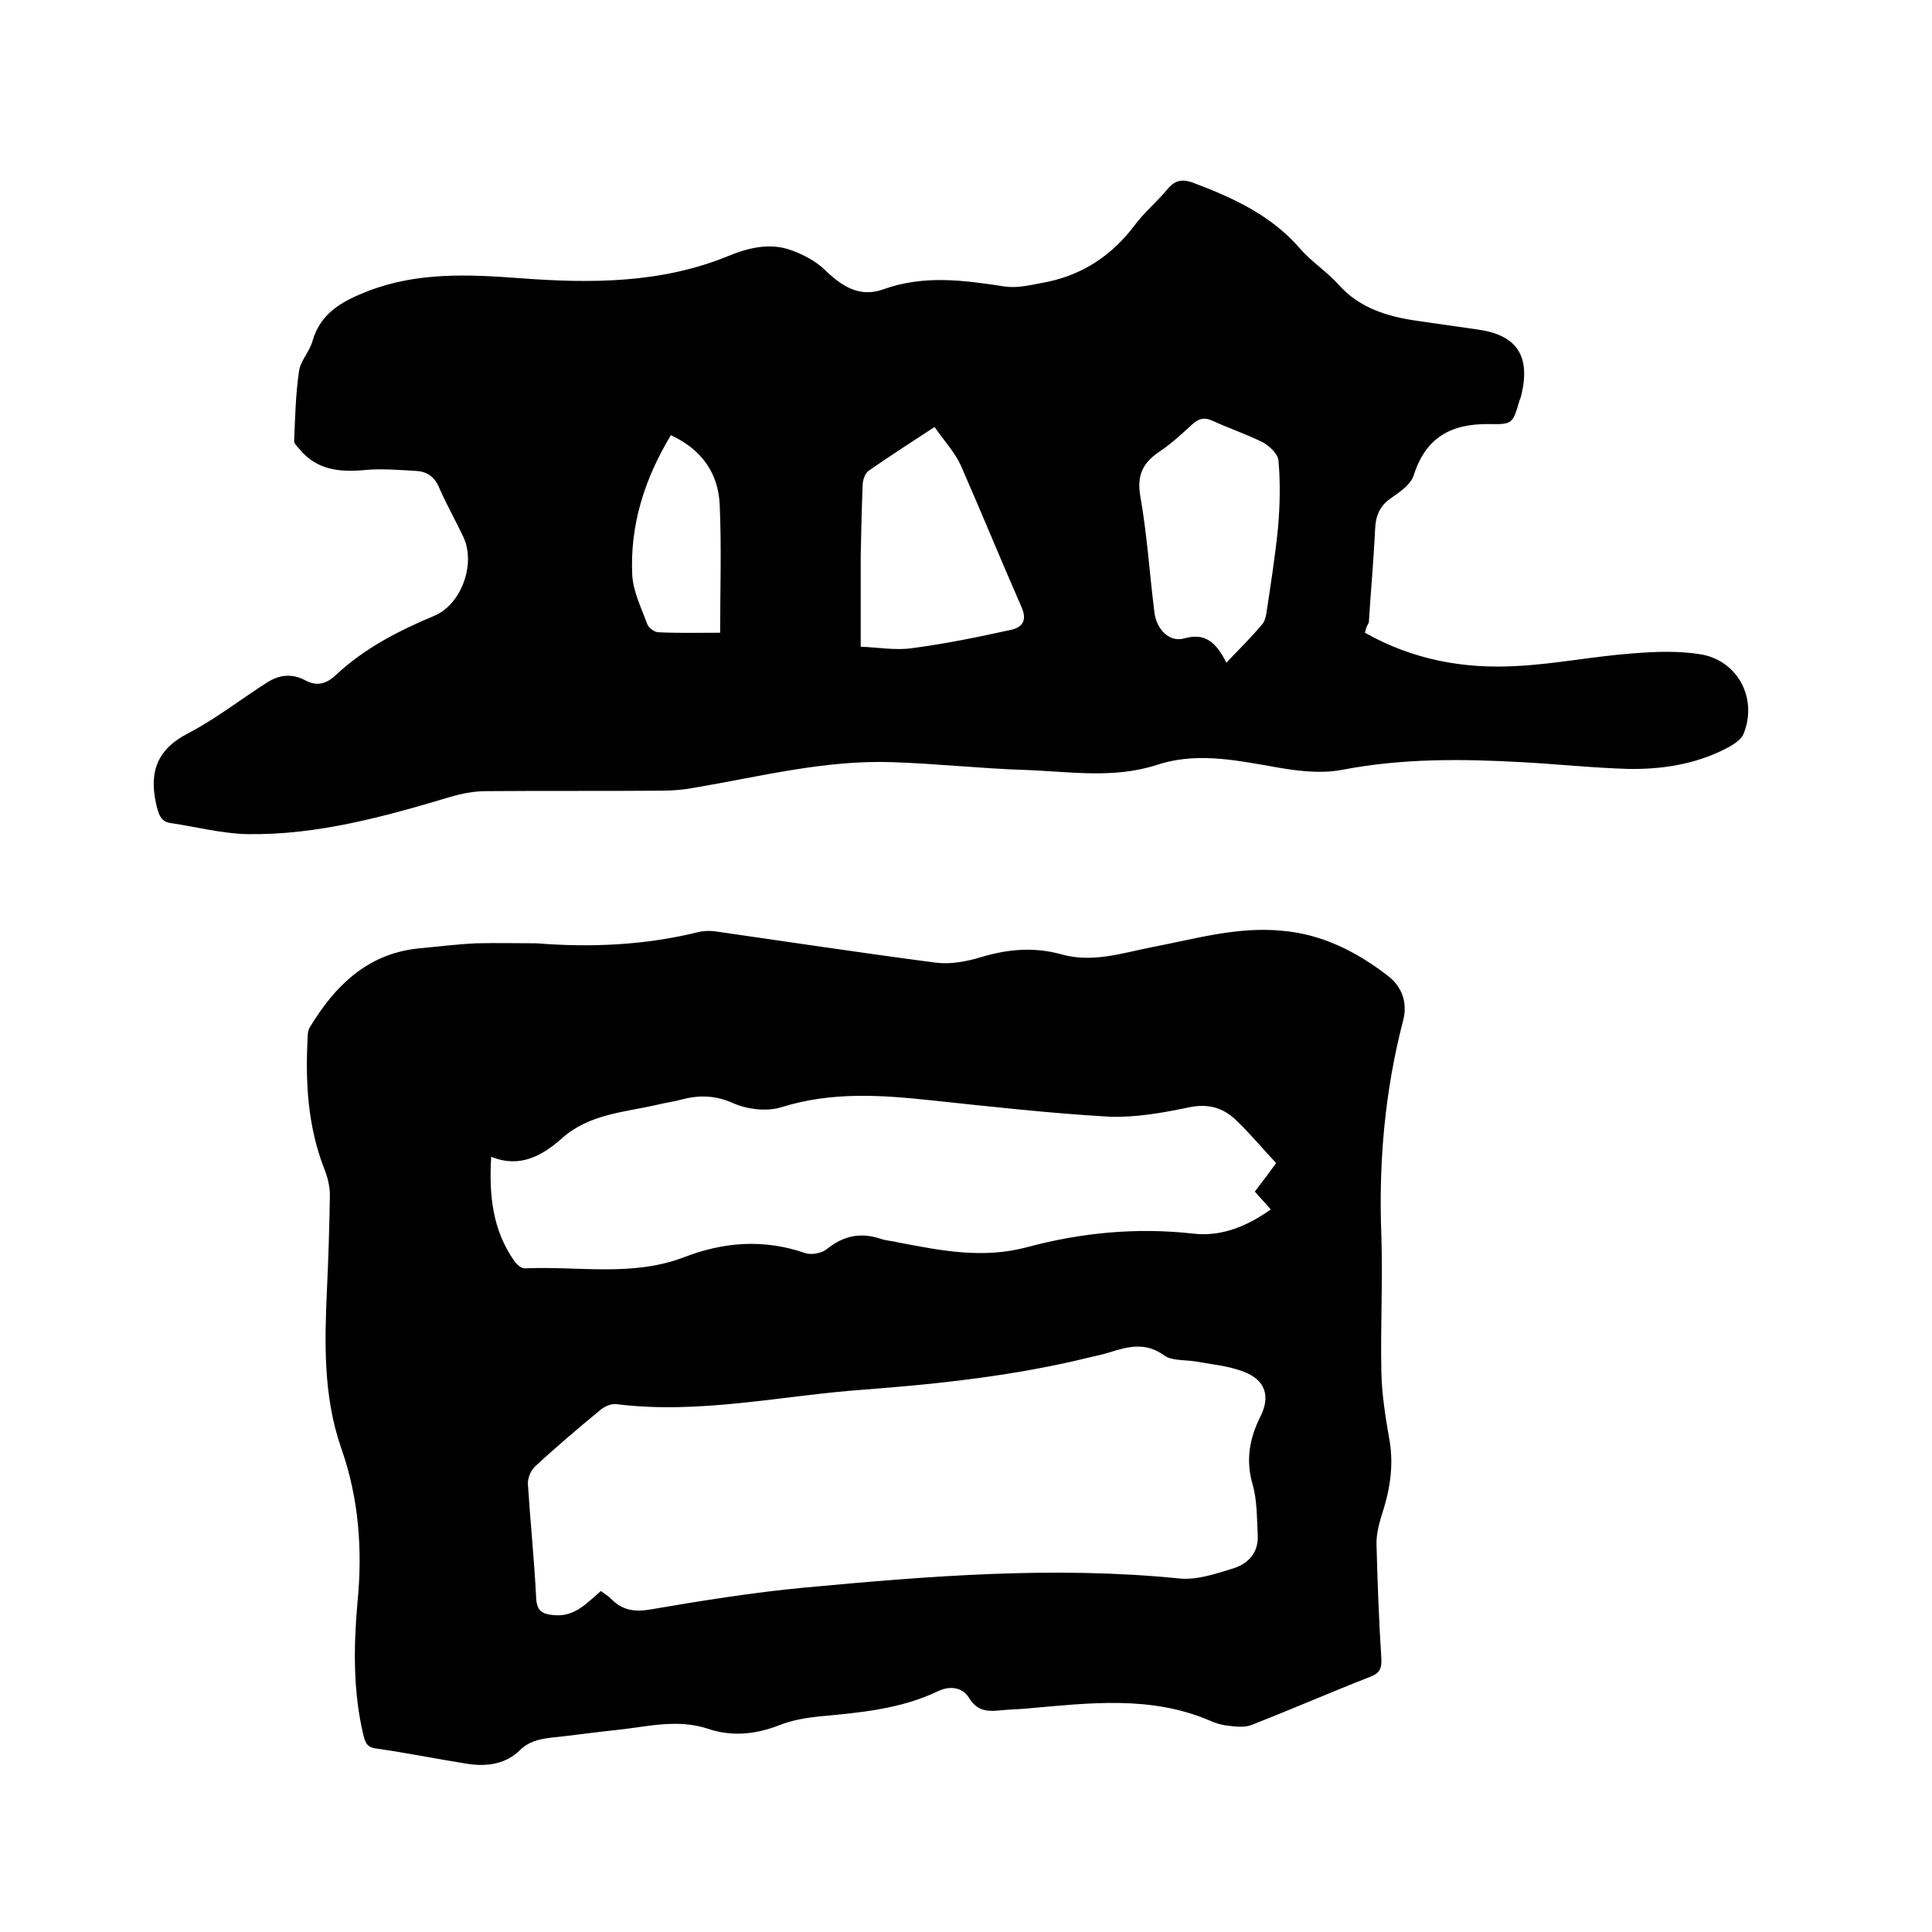<svg enable-background="new 0 0 400 400" viewBox="0 0 400 400" xmlns="http://www.w3.org/2000/svg"><path d="m111.1 195.3c11.2.9 22.4.4 33.4-2.3 1.1-.3 2.3-.3 3.4-.2 15.3 2.2 30.5 4.5 45.8 6.5 3 .4 6.3-.2 9.3-1.1 5.6-1.7 11.1-2.2 16.8-.6 6.4 1.8 12.6-.3 18.7-1.5 8.9-1.7 17.7-4.3 26.9-3.4 8.3.7 15.4 4.3 21.9 9.3 2.9 2.2 4.2 5.5 3.2 9.3-3.8 14.6-5.1 29.5-4.5 44.6.3 9.4-.2 18.8 0 28.3.1 4.7.9 9.5 1.7 14.1.9 5.4 0 10.5-1.7 15.6-.6 2-1.1 4.1-1 6.1.2 7.8.5 15.7 1 23.5.1 2.1-.5 3-2.4 3.7-8.2 3.2-16.2 6.7-24.4 9.9-1.4.6-3.2.4-4.8.2-1.3-.1-2.7-.5-4-1.1-12.2-5.2-24.9-3.6-37.5-2.5-1.9.2-3.8.2-5.7.4-2.7.3-4.9.2-6.6-2.6-1.3-2.2-4-2.5-6.3-1.4-7.9 3.8-16.4 4.5-25 5.3-2.7.3-5.5.8-8 1.8-4.9 1.9-9.8 2.4-14.8.7-6.1-2-12.1-.5-18.2.2-4.8.5-9.7 1.2-14.5 1.7-2.3.3-4.4.8-6.2 2.6-2.9 2.8-6.7 3.4-10.7 2.8-6.4-1-12.7-2.3-19.1-3.2-2-.3-2.2-1.4-2.6-2.9-2.1-9-2-18.1-1.2-27.2 1.1-11 .3-21.8-3.4-32.2-3.7-10.8-3.4-21.8-2.9-32.9.3-6.4.5-12.9.6-19.4 0-1.8-.5-3.8-1.2-5.5-3.4-8.8-3.9-17.9-3.4-27.2 0-.7.1-1.5.5-2.1 5.1-8.4 11.7-15 22.1-16.2 4.1-.4 8.2-.9 12.3-1.1 4.4-.1 8.4 0 12.5 0zm13.3 134.1c.8.6 1.5 1 2.1 1.6 2.3 2.4 4.9 2.8 8.3 2.2 10.5-1.8 21.1-3.5 31.7-4.5 25.8-2.4 51.6-4.5 77.6-1.9 3.7.4 7.7-1 11.3-2.1 3.1-1 5.2-3.3 5-6.9s-.1-7.2-1.1-10.6c-1.4-4.9-.6-9.4 1.6-13.8 2.2-4.3 1.1-7.7-3.4-9.4-3.1-1.2-6.5-1.5-9.8-2.1-2.3-.4-5.1-.1-6.7-1.3-3.9-2.8-7.5-1.8-11.3-.6-1.3.4-2.7.7-4 1-15.4 3.8-31 5.5-46.7 6.7-17.1 1.2-34.1 5.2-51.5 3-1-.1-2.4.5-3.3 1.3-4.6 3.8-9.1 7.6-13.4 11.6-.9.8-1.6 2.5-1.5 3.7.5 7.8 1.3 15.6 1.7 23.4.1 2.8 1.2 3.5 3.7 3.7 4.3.4 6.8-2.5 9.7-5zm-22.7-89.9c-.5 8 .3 15.2 4.8 21.6.5.7 1.4 1.5 2.1 1.5 11-.5 22.3 1.8 33-2.3 8.3-3.2 16.5-3.8 25-.9 1.3.5 3.5.1 4.6-.8 3.5-2.8 7-3.5 11.2-2.1 1.1.4 2.3.4 3.4.7 8.9 1.7 17.6 3.5 26.9 1 11.2-3 22.6-4.1 34.3-2.8 5.8.7 11.2-1.5 16.1-5-1.1-1.3-2.2-2.4-3.3-3.7 1.5-2 3-3.9 4.4-5.9-2.8-3-5.3-6-8.1-8.7-2.8-2.8-6-3.7-10.1-2.8-5.3 1.1-10.9 2.1-16.3 1.9-12.3-.7-24.7-2.1-37-3.4-10.3-1.1-20.5-1.8-30.8 1.4-3 1-7.2.5-10.1-.8-3.8-1.7-7.2-1.7-10.9-.7-1.5.4-3.1.6-4.7 1-6.9 1.6-14.3 1.9-20 7.1-4 3.5-8.6 6.1-14.5 3.7z"/><path d="m282.6 131c9.9 5.6 20.4 7.5 31.3 6.9 8-.4 15.9-2 23.9-2.6 4.8-.4 9.8-.6 14.5.2 7.6 1.4 11.6 9.2 8.7 16.4-.5 1.3-2.3 2.4-3.7 3.1-6.2 3.2-13.1 4.3-20 4.2-7.4-.2-14.8-1-22.2-1.4-12.5-.7-24.9-.8-37.3 1.6-4.8.9-10.1.1-15-.8-7.9-1.4-15.6-2.8-23.4-.2-9 2.9-18.3 1.3-27.4 1s-18.1-1.3-27.2-1.6c-14-.5-27.5 3-41.1 5.3-2.2.4-4.4.6-6.6.6-12.2.1-24.4 0-36.5.1-2.5 0-5 .5-7.4 1.2-13.7 4.1-27.5 7.9-41.9 7.7-5.3-.1-10.6-1.5-16-2.3-1.9-.3-2.3-1.5-2.8-3.2-1.7-6.8-.4-11.8 6.3-15.3 5.8-3 11-7.1 16.5-10.6 2.5-1.6 5.1-1.9 7.8-.5 2.5 1.4 4.5.8 6.5-1.1 5.9-5.5 12.9-9.1 20.3-12.2 5.6-2.3 8.7-10.8 6-16.4-1.6-3.4-3.5-6.7-5-10.2-1-2.3-2.6-3.3-4.8-3.4-3.5-.2-7-.5-10.4-.2-5.2.5-10 .1-13.6-4.2-.5-.6-1.2-1.2-1.2-1.8.2-4.8.3-9.6 1-14.4.3-2.2 2.2-4.1 2.8-6.3 1.7-5.9 6.3-8.3 11.4-10.3 10.3-4 20.9-3.5 31.6-2.7 14.6 1.1 29.2 1.1 43.1-4.6 4.1-1.7 8.6-2.8 13-1.2 2.5.9 5 2.2 6.9 4 3.5 3.4 7.2 5.9 12.2 4.1 8.3-3 16.6-1.9 25-.6 2.5.4 5.1-.2 7.7-.7 8.2-1.4 14.6-5.6 19.5-12.2 1.9-2.5 4.4-4.6 6.4-7 1.6-2 3.1-2.5 5.7-1.5 8.2 3.1 16 6.7 21.9 13.5 2.4 2.8 5.6 4.8 8.1 7.6 4.3 4.8 10 6.5 16 7.4 4.2.6 8.4 1.2 12.6 1.8 8.2 1.1 11.1 5.4 9.2 13.5-.1.4-.2.8-.4 1.2-1.4 4.8-1.4 5-6.3 4.9-7.8-.1-13.1 2.7-15.6 10.6-.6 1.9-2.9 3.5-4.8 4.8-2.3 1.6-3.1 3.7-3.2 6.4-.3 6.4-.9 12.8-1.3 19.3-.3.5-.6 1.1-.8 2.1zm-104.4 2.9c3.4.1 7.1.8 10.6.3 6.9-.9 13.7-2.3 20.5-3.8 2.4-.5 3.4-2 2.2-4.7-4.3-9.8-8.3-19.6-12.6-29.4-1.3-2.8-3.5-5.1-5.4-7.9-4.9 3.2-9.4 6.1-13.7 9.1-.7.5-1.2 1.9-1.2 3-.2 4.9-.3 9.7-.4 14.6zm75.7 3.3c2.7-2.8 5.1-5.2 7.3-7.8.6-.6.9-1.7 1-2.5.9-5.9 1.8-11.7 2.4-17.6.4-4.6.5-9.3.1-13.9-.1-1.4-1.8-3-3.2-3.8-3.4-1.7-7-2.9-10.5-4.5-1.7-.8-2.9-.4-4.2.8-2.1 1.9-4.2 3.9-6.6 5.5-3.5 2.3-4.9 4.9-4.1 9.4 1.4 7.9 1.9 16 2.9 23.9.4 3.6 3.1 6.3 6.1 5.5 4.4-1.3 6.7.8 8.8 5zm-115-47.1c-5.5 9.1-8.5 18.7-8 29 .2 3.4 1.9 6.8 3.1 10.1.3.8 1.5 1.7 2.3 1.7 4 .2 8 .1 12.8.1 0-9.1.3-17.8-.1-26.6-.3-6.3-3.6-11.3-10.1-14.3z"/></svg>